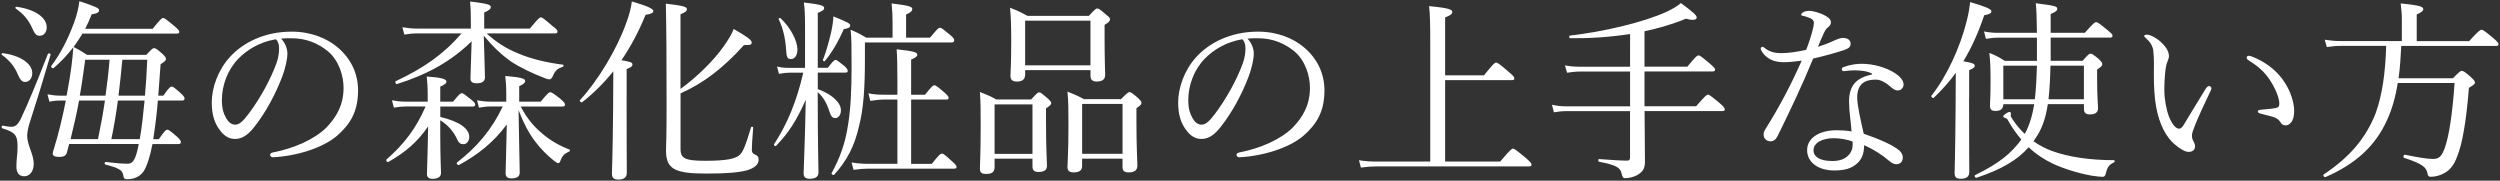 <?xml version="1.0" encoding="utf-8"?>
<!-- Generator: Adobe Illustrator 28.3.0, SVG Export Plug-In . SVG Version: 6.00 Build 0)  -->
<svg version="1.1" id="レイヤー_1" xmlns="http://www.w3.org/2000/svg" xmlns:xlink="http://www.w3.org/1999/xlink" x="0px"
	 y="0px" viewBox="0 0 595 43" style="enable-background:new 0 0 595 43;" xml:space="preserve">
<rect x="0" y="0" width="595" height="43" fill="#333333" stroke="none"/>
<style type="text/css">
	.st0{fill:#FFFFFF;}
</style>
<g>
	<path class="st0" d="M4.18,17.57c-0.78-1.79-1.84-3.13-3.77-4.55c-0.14-0.09,0.05-0.41,0.23-0.37c4.28,0.55,7.04,2.53,7.04,4.74
		c0,1.24-0.74,2.12-1.7,2.12C5.19,19.5,4.78,18.95,4.18,17.57z M3.9,39.56c0-1.47,0.28-2.9,0.28-4.65c0-2.76-0.6-3.45-3.63-4.37
		c-0.28-0.09-0.18-0.69,0.09-0.64c1.01,0.18,1.56,0.28,1.93,0.28c0.92,0,1.56-0.23,2.39-1.93c1.61-3.4,3.36-7.54,6.44-15.41
		c0.09-0.28,0.74-0.09,0.64,0.18c-1.84,6.3-3.31,11.04-5.06,16.47c-0.32,1.1-0.51,2.02-0.51,2.94c0,1.98,1.56,4.37,1.56,6.53
		c0,1.84-0.97,2.99-2.25,2.99C4.55,41.95,3.9,41.17,3.9,39.56z M7.63,6.62c-0.87-1.89-1.98-3.27-3.91-4.6
		c-0.14-0.09,0-0.46,0.18-0.41c4.46,0.6,7.22,2.58,7.22,4.88c0,1.29-0.78,2.02-1.66,2.02S8.27,8.04,7.63,6.62z M37.81,33.12
		c1.38-2.02,1.7-2.25,2.02-2.25c0.32,0,0.64,0.23,2.3,1.66c0.74,0.69,0.92,1.01,0.92,1.29c0,0.28-0.14,0.46-0.6,0.46h-6.16
		c-0.55,2.94-1.38,5.38-2.07,6.44c-0.92,1.33-2.3,1.93-3.91,1.93c-0.74,0-0.87-0.18-1.01-1.06c-0.18-1.06-0.92-1.56-4.23-2.44
		c-0.28-0.09-0.18-0.64,0.09-0.6c2.76,0.32,3.91,0.41,5.29,0.41c1.29,0,1.84-1.29,2.39-3.82c0.05-0.28,0.14-0.6,0.18-0.87H16.46
		c-0.18,0.69-0.37,1.33-0.55,2.07c-0.18,0.69-0.83,1.01-1.75,1.01c-1.1,0-1.61-0.28-1.61-0.74c0-0.32,0.09-0.55,0.18-0.87
		c1.29-4.14,2.16-7.91,2.94-11.82h-1.24c-0.87,0-1.52,0.05-2.67,0.28l-0.46-1.75c1.29,0.23,2.12,0.32,3.17,0.32h1.38l0.37-2.02
		c0.6-3.22,1.01-6.35,1.24-9.52c-1.43,1.89-3.04,3.54-4.69,4.97c-0.23,0.23-0.74-0.23-0.55-0.51c2.25-3.04,3.91-6.26,5.43-10.35
		c0.69-1.93,1.1-3.68,1.24-5.06c4,1.33,4.69,1.66,4.69,2.16c0,0.46-0.41,0.78-1.75,0.97c-0.46,1.2-1.01,2.35-1.56,3.45h16.06
		c1.89-2.35,2.21-2.58,2.48-2.58c0.32,0,0.64,0.23,2.76,1.98c0.87,0.74,1.1,1.06,1.1,1.33S42.5,8,42.09,8H19.64
		c-0.69,1.1-1.38,2.16-2.12,3.17c1.33,0.69,1.93,1.06,3.22,1.89h14.08c1.33-1.43,1.56-1.61,1.84-1.61c0.32,0,0.6,0.14,2.02,1.38
		c0.64,0.64,0.83,0.92,0.83,1.2c0,0.32-0.32,0.69-1.29,1.24c-0.18,2.71-0.37,5.24-0.55,7.5h1.2c1.38-1.98,1.7-2.16,2.02-2.16
		c0.28,0,0.55,0.18,2.16,1.61c0.64,0.6,0.87,0.92,0.87,1.2c0,0.32-0.14,0.51-0.6,0.51h-5.75c-0.23,3.08-0.64,6.16-1.1,9.2H37.81z
		 M23.32,33.12c0.64-3.04,1.2-6.12,1.66-9.2h-6.16c-0.55,3.08-1.29,6.16-2.02,9.2H23.32z M25.11,22.77c0.41-2.85,0.74-5.7,0.97-8.56
		h-5.8c-0.46,3.31-0.83,6.07-1.29,8.56H25.11z M33.26,33.12c0.55-3.04,0.83-6.12,1.15-9.2h-6.35c-0.41,3.08-0.92,6.16-1.56,9.2
		H33.26z M29.12,14.21c-0.28,2.85-0.55,5.7-0.92,8.56h6.3c0.23-2.48,0.41-5.29,0.55-8.56H29.12z"/>
	<path class="st0" d="M68.4,12.78c0,1.47-0.6,3.77-1.2,5.38c-1.66,4.37-4,8.65-6.58,11.92c-1.29,1.66-2.71,2.99-4.65,2.99
		c-1.33,0-2.48-0.6-3.45-1.84c-1.29-1.61-2.12-3.59-2.12-6.81c0-3.54,1.47-7.73,4.32-10.86c2.99-3.27,8-6.03,14.72-6.03
		c4.74,0,8.42,1.7,10.67,3.54c3.59,2.9,5.11,6.67,5.11,10.44c0,5.2-1.98,8.14-4.97,10.77c-3.4,2.94-9.71,4.88-15.32,5.15
		c-0.32,0-0.64-0.28-0.64-0.55c0-0.37,0.23-0.51,0.83-0.64c4.78-0.92,9.66-3.04,12.51-5.84c2.48-2.53,4.14-5.47,4.14-9.52
		c0-2.67-1.01-6.49-3.86-8.79c-2.16-1.7-4.88-2.99-8.56-2.99c-0.97,0-1.66,0-2.44,0.09C67.89,10.25,68.4,11.54,68.4,12.78z
		 M56.81,13.89c-2.58,2.58-4,6.35-4,9.94c0,1.98,0.37,3.13,1.01,4.28c0.51,0.92,1.24,1.56,2.16,1.56c0.97,0,1.89-0.83,3.22-2.62
		c2.71-3.59,5.24-8.24,6.58-11.96c0.55-1.52,0.64-2.67,0.64-3.63c0-1.1-0.37-1.75-0.74-2.12C61.59,10.02,58.69,12,56.81,13.89z"/>
	<path class="st0" d="M104.78,27.83c4.51,1.06,6.9,2.76,6.9,4.74c0,1.01-0.6,1.75-1.38,1.75c-0.69,0-1.1-0.28-1.47-1.1
		c-0.87-1.93-2.25-3.5-4.05-4.6v3.13c0,6.07,0.18,8.28,0.18,9.38c0,0.92-0.64,1.43-2.02,1.43c-0.92,0-1.33-0.41-1.33-1.15
		c0-0.87,0.18-4.55,0.28-11.32c-2.62,3.82-5.52,6.21-9.48,8.46c-0.28,0.14-0.64-0.37-0.41-0.6c4.19-3.68,7.04-7.41,9.29-12.61h-4.74
		c-0.87,0-1.61,0.09-2.81,0.28l-0.46-1.75c1.29,0.23,2.07,0.32,3.17,0.32h5.34v-1.52c0-2.07-0.09-3.08-0.23-4.46
		c3.45,0.23,4.69,0.6,4.69,1.2c0,0.32-0.23,0.69-1.47,1.2v3.59h3.04c1.47-1.79,1.79-2.02,2.07-2.02c0.32,0,0.64,0.23,2.25,1.52
		c0.69,0.55,0.97,0.92,0.97,1.2c0,0.32-0.23,0.46-0.64,0.46h-7.68V27.83z M115.82,7.95c2.21,2.02,4.46,3.5,7.32,4.69
		c3.22,1.38,6.9,2.25,10.86,2.76c0.23,0.05,0.14,0.46-0.09,0.51c-1.06,0.32-1.75,0.83-2.21,1.93c-0.32,0.83-0.64,1.06-0.97,1.06
		c-0.23,0-0.74-0.14-1.33-0.41c-2.44-0.92-5.66-2.44-7.73-3.82c-2.3-1.61-4.19-3.4-6.53-6.17c0.14,5.61,0.28,8.56,0.28,9.89
		c0,1.06-0.78,1.43-1.98,1.43c-1.06,0-1.47-0.37-1.47-1.2c0-0.74,0.14-3.91,0.28-8.79c-4.74,4.65-10.4,7.87-17.76,10.17
		c-0.32,0.09-0.55-0.55-0.28-0.69c6.67-3.13,11.36-6.4,15.64-11.36H99.31c-1.1,0-1.84,0.09-3.08,0.28l-0.46-1.75
		c1.38,0.23,2.21,0.32,3.45,0.32h12.84V4.78c0-2.07-0.05-2.99-0.18-4.42c4.46,0.55,4.92,0.78,4.92,1.33c0,0.41-0.32,0.74-1.56,1.29
		V6.8h10.86c2.02-2.44,2.35-2.67,2.62-2.67c0.32,0,0.64,0.23,2.67,1.98c1.06,0.78,1.29,1.1,1.29,1.38c0,0.32-0.14,0.46-0.6,0.46
		H115.82z M123.92,25.34c1.38,2.62,2.9,4.55,4.92,6.26c2.07,1.84,4.32,3.08,6.72,4c0.18,0.05,0.09,0.37-0.09,0.46
		c-1.1,0.51-1.61,0.92-2.07,2.16c-0.14,0.41-0.28,0.6-0.55,0.6c-0.23,0-0.51-0.18-1.1-0.64c-1.33-1.06-3.04-2.71-4.42-4.55
		c-1.56-2.12-2.71-4.28-3.91-7.41c0.14,9.89,0.28,13.71,0.28,14.81c0,0.92-0.6,1.43-1.93,1.43c-1.01,0-1.43-0.41-1.43-1.2
		c0-0.92,0.14-4.69,0.28-11.64c-3.17,4.28-6.9,7.22-11.41,9.66c-0.28,0.14-0.69-0.46-0.41-0.64c4.6-3.54,8.19-7.68,10.86-13.3h-2.9
		c-0.92,0-1.61,0.09-2.76,0.28l-0.46-1.75c1.29,0.23,2.12,0.32,3.22,0.32h3.73V22.4c0-1.89-0.09-2.94-0.23-4.32
		c3.82,0.32,4.74,0.64,4.74,1.2c0,0.37-0.28,0.69-1.43,1.24v3.68h5.11c1.66-2.02,1.98-2.25,2.25-2.25c0.32,0,0.78,0.23,2.48,1.61
		c0.87,0.74,1.06,1.06,1.06,1.33c0,0.32-0.18,0.46-0.6,0.46H123.92z"/>
	<path class="st0" d="M149.13,23.27c0,11.13,0.05,16.29,0.05,17.85c0,1.1-0.69,1.61-1.98,1.61c-1.15,0-1.56-0.41-1.56-1.43
		c0-0.97,0.18-4.23,0.28-15.09c0-3.08,0.05-6.21,0.05-9.25c-2.16,2.71-4.6,5.15-7.41,7.36c-0.23,0.18-0.74-0.28-0.51-0.51
		c4.37-4.74,8.79-12.19,10.95-18.22c0.74-1.93,1.2-3.73,1.38-5.24c3.45,1.01,5.11,1.7,5.11,2.25c0,0.46-0.51,0.74-1.84,0.92
		c-1.66,4.05-3.54,7.59-5.75,10.81c2.25,0.37,2.62,0.55,2.62,1.01c0,0.37-0.18,0.64-1.38,1.1V23.27z M161.96,35.23
		c0,2.3,0.64,3.04,5.84,3.04c5.34,0,7.36-0.51,8.37-1.52c0.6-0.64,1.2-1.79,2.58-6.44c0.05-0.23,0.51-0.18,0.51,0.05
		c-0.23,2.81-0.32,4.42-0.32,5.15c0,0.69,0.09,0.92,0.6,1.2c0.83,0.37,1.01,0.6,1.01,1.38c0,1.06-0.97,1.89-2.76,2.44
		c-1.93,0.51-4.55,0.78-9.71,0.78c-7.54,0-9.57-1.1-9.57-5.52c0-0.78,0.14-2.85,0.14-10.86c0-11.18-0.05-17.94-0.18-24.06
		c4.37,0.51,5.01,0.78,5.01,1.33c0,0.41-0.28,0.69-1.52,1.2v17.76c4-2.9,7.91-6.76,10.31-10.17c1.1-1.56,1.93-2.94,2.35-4.09
		c3.22,1.84,4.28,2.62,4.28,3.22c0,0.51-0.32,0.64-1.84,0.6c-4.78,5.34-9.52,9.02-15.09,11.5V35.23z"/>
	<path class="st0" d="M194.62,21.2c3.54,1.29,5.52,3.27,5.52,5.06c0,1.1-0.6,1.84-1.33,1.84c-0.69,0-1.01-0.37-1.43-1.61
		c-0.55-1.79-1.38-3.36-2.76-4.55v1.01c0,11.73,0.18,16.24,0.18,18.08c0,1.1-0.83,1.52-2.07,1.52c-0.97,0-1.47-0.37-1.47-1.29
		c0-1.33,0.32-6.99,0.51-17.53c-2.12,4.83-4.05,7.87-7.08,11c-0.18,0.18-0.6-0.18-0.46-0.41c3.17-4.88,5.38-10.21,6.95-17.02h-3.31
		c-0.78,0-1.43,0.09-2.48,0.28l-0.46-1.75c1.15,0.28,1.89,0.32,2.9,0.32h3.77V6.8c0-3.63-0.09-4.69-0.28-6.21
		c4.28,0.51,4.83,0.78,4.83,1.33c0,0.37-0.23,0.64-1.52,1.15v13.07h2.39c1.24-1.61,1.56-1.89,1.84-1.89s0.6,0.28,2.12,1.47
		c0.55,0.51,0.78,0.87,0.78,1.15c0,0.28-0.14,0.41-0.6,0.41h-6.53V21.2z M187.08,11.63c-0.18-2.53-0.74-4.97-1.75-7.04
		c-0.09-0.18,0.28-0.41,0.41-0.28c2.48,2.3,4.05,5.47,4.05,7.5c0,1.33-0.64,2.25-1.56,2.25C187.4,14.07,187.17,13.56,187.08,11.63z
		 M195.86,14.25c0.78-1.98,1.47-4.46,1.98-6.72c0.28-1.24,0.46-2.53,0.51-3.63c3.5,1.43,4,1.7,4,2.16s-0.41,0.69-1.52,0.87
		c-1.33,2.99-2.76,5.47-4.51,7.59C196.18,14.71,195.77,14.48,195.86,14.25z M221.35,8.96c1.79-2.16,2.02-2.35,2.39-2.35
		c0.32,0,0.55,0.18,2.39,1.7c0.83,0.69,0.97,0.97,0.97,1.29c0,0.32-0.18,0.51-0.64,0.51h-20.61v3.96c0,6.72-0.32,11.78-1.38,15.87
		c-1.06,4.78-2.94,8.37-5.94,11.64c-0.23,0.23-0.74-0.14-0.6-0.41c1.89-3.4,3.27-7.04,3.91-11.5c0.6-3.63,0.83-8,0.83-13.62
		c0-5.11,0-6.81-0.23-8.97c1.56,0.64,2.25,1.01,3.73,1.89h6.26V5.33c0-1.56-0.05-2.81-0.23-4.51c4.42,0.51,4.92,0.83,4.92,1.33
		c0,0.41-0.32,0.83-1.47,1.29v5.52H221.35z M213.58,23.69h-3.13c-1.1,0-2.16,0.14-3.31,0.32l-0.46-1.79
		c1.47,0.28,2.44,0.32,3.73,0.32h3.17v-3.54c0-3.4-0.05-5.57-0.18-7.27c4.37,0.46,4.92,0.78,4.92,1.29c0,0.32-0.28,0.69-1.47,1.15
		v8.37h3.31c1.61-2.02,1.93-2.25,2.21-2.25c0.32,0,0.64,0.23,2.44,1.75c0.69,0.64,0.97,0.97,0.97,1.24c0,0.28-0.14,0.41-0.6,0.41
		h-8.33V39h4.92c1.75-2.25,2.12-2.44,2.44-2.44c0.28,0,0.6,0.18,2.48,1.93c0.74,0.64,0.97,0.97,0.97,1.24s-0.18,0.41-0.6,0.41
		h-20.47c-1.1,0-2.07,0.09-3.45,0.28l-0.46-1.75c1.52,0.23,2.58,0.32,3.91,0.32h6.99V23.69z"/>
	<path class="st0" d="M236.71,39.79c0,1.2-0.69,1.61-2.02,1.61c-1.06,0-1.47-0.32-1.47-1.29c0-1.15,0.18-3.31,0.18-10.03
		c0-3.77,0-5.75-0.18-8.19c1.66,0.69,2.39,0.92,3.91,1.79h8.28c1.38-1.52,1.61-1.7,1.89-1.7c0.32,0,0.6,0.18,2.02,1.43
		c0.69,0.6,0.87,0.87,0.87,1.15c0,0.32-0.23,0.55-1.24,1.24v3.31c0,6.21,0.23,9.43,0.23,10.35c0,1.01-0.69,1.47-2.02,1.47
		c-1.01,0-1.43-0.41-1.43-1.33v-1.84h-9.02V39.79z M245.73,24.84h-9.02v11.78h9.02V24.84z M243.98,17.75c0,1.1-0.64,1.66-1.93,1.66
		c-1.15,0-1.56-0.46-1.56-1.38c0-0.87,0.18-2.53,0.18-8c0-3.63-0.05-5.7-0.28-8.19c1.75,0.69,2.44,1.01,4.14,1.93h14.63
		c1.47-1.61,1.7-1.75,1.98-1.75c0.32,0,0.6,0.14,2.12,1.47c0.74,0.55,0.92,0.83,0.92,1.1c0,0.41-0.28,0.74-1.29,1.33v2.9
		c0,5.47,0.14,8.19,0.14,8.97c0,1.06-0.6,1.61-2.02,1.61c-1.01,0-1.47-0.41-1.47-1.38v-1.33h-15.55V17.75z M259.53,4.92h-15.55
		v10.63h15.55V4.92z M257.55,39.47c0,1.1-0.69,1.56-2.02,1.56c-1.01,0-1.47-0.37-1.47-1.29c0-1.1,0.23-3.27,0.23-9.8
		c0-3.73,0-5.7-0.23-8.14c1.7,0.69,2.39,0.97,3.91,1.79h8.83c1.52-1.52,1.75-1.66,2.02-1.66c0.32,0,0.55,0.14,2.02,1.38
		c0.64,0.64,0.83,0.87,0.83,1.15c0,0.32-0.18,0.64-1.2,1.29v3.31c0,6.21,0.23,9.43,0.23,10.31c0,1.15-0.69,1.66-2.07,1.66
		c-1.06,0-1.47-0.37-1.47-1.29v-1.98h-9.62V39.47z M267.17,24.74h-9.62v11.87h9.62V24.74z"/>
	<path class="st0" d="M298.4,12.78c0,1.47-0.6,3.77-1.2,5.38c-1.66,4.37-4,8.65-6.58,11.92c-1.29,1.66-2.71,2.99-4.65,2.99
		c-1.33,0-2.48-0.6-3.45-1.84c-1.29-1.61-2.12-3.59-2.12-6.81c0-3.54,1.47-7.73,4.32-10.86c2.99-3.27,8-6.03,14.72-6.03
		c4.74,0,8.42,1.7,10.67,3.54c3.59,2.9,5.11,6.67,5.11,10.44c0,5.2-1.98,8.14-4.97,10.77c-3.4,2.94-9.71,4.88-15.32,5.15
		c-0.32,0-0.64-0.28-0.64-0.55c0-0.37,0.23-0.51,0.83-0.64c4.78-0.92,9.66-3.04,12.51-5.84c2.48-2.53,4.14-5.47,4.14-9.52
		c0-2.67-1.01-6.49-3.86-8.79c-2.16-1.7-4.88-2.99-8.56-2.99c-0.97,0-1.66,0-2.44,0.09C297.89,10.25,298.4,11.54,298.4,12.78z
		 M286.81,13.89c-2.58,2.58-4,6.35-4,9.94c0,1.98,0.37,3.13,1.01,4.28c0.51,0.92,1.24,1.56,2.16,1.56c0.97,0,1.89-0.83,3.22-2.62
		c2.71-3.59,5.24-8.24,6.58-11.96c0.55-1.52,0.64-2.67,0.64-3.63c0-1.1-0.37-1.75-0.74-2.12C291.59,10.02,288.69,12,286.81,13.89z"
		/>
	<path class="st0" d="M357.05,38.45c2.39-2.85,2.76-3.08,3.04-3.08c0.28,0,0.64,0.23,3.04,2.21c1.15,1.01,1.38,1.33,1.38,1.61
		c0,0.28-0.14,0.41-0.6,0.41h-36.11c-1.33,0-2.48,0.09-3.91,0.28l-0.46-1.75c1.7,0.28,2.85,0.32,4.32,0.32h12.65V10.8
		c0-4.78-0.05-7.64-0.28-9.34c4.97,0.46,5.52,0.87,5.52,1.38c0,0.46-0.32,0.78-1.7,1.29v13.8h9.25c2.25-2.85,2.62-3.04,2.9-3.04
		c0.28,0,0.64,0.18,3.08,2.3c1.06,0.92,1.24,1.15,1.24,1.47c0,0.28-0.14,0.41-0.6,0.41h-15.87v19.37H357.05z"/>
	<path class="st0" d="M391.41,26.45c0.05,6.21,0.09,10.44,0.09,12.05c0,1.7-0.6,2.44-1.84,3.17c-0.74,0.41-1.93,0.74-2.81,0.74
		c-0.6,0-0.69-0.18-0.97-1.33c-0.32-1.2-1.38-1.84-5.29-2.58c-0.28-0.05-0.28-0.64,0-0.64c3.22,0.23,5.15,0.37,6.67,0.37
		c0.51,0,0.69-0.23,0.69-0.78v-11h-15.04c-1.1,0-1.93,0.09-3.08,0.28l-0.46-1.79c1.38,0.28,2.25,0.37,3.5,0.37h15.09v-8.28h-11.78
		c-1.15,0-1.98,0.09-3.22,0.28l-0.51-1.75c1.52,0.28,2.44,0.32,3.73,0.32h11.78V8.09c-4.69,0.74-9.52,1.06-14.26,1.01
		c-0.28,0-0.32-0.6-0.05-0.64c8.28-0.92,17.94-3.31,23-5.66c1.56-0.74,2.62-1.38,3.4-2.07c3.04,2.25,3.77,2.94,3.77,3.45
		c0,0.32-0.32,0.55-0.97,0.55c-0.41,0-0.92-0.09-1.61-0.28c-3.08,1.29-6.4,2.25-9.85,2.99v8.42h10.21c1.98-2.44,2.35-2.67,2.67-2.67
		c0.28,0,0.64,0.23,2.71,1.98c0.97,0.83,1.2,1.1,1.2,1.38c0,0.32-0.18,0.46-0.6,0.46h-16.19v8.28h12.28
		c2.21-2.53,2.53-2.76,2.81-2.76c0.32,0,0.64,0.23,2.81,2.02c1.01,0.87,1.2,1.2,1.2,1.47c0,0.28-0.14,0.41-0.6,0.41H391.41z"/>
	<path class="st0" d="M424.67,14.81c-1.15,0-2.25-0.14-3.22-0.64c-0.97-0.51-1.66-1.06-2.3-2.21c-0.09-0.18-0.09-0.32-0.09-0.46
		c0-0.18,0.23-0.37,0.37-0.37c0.18,0,0.32,0.05,0.55,0.28c1.1,0.92,2.48,1.24,3.86,1.24c1.84,0,3.91-0.32,6.03-0.78
		c0.69-1.79,1.2-3.36,1.56-4.83c0.18-0.69,0.28-1.2,0.28-1.61s-0.23-0.83-0.87-1.1c-0.64-0.28-1.38-0.51-1.89-0.6
		c-0.18-0.05-0.28-0.09-0.28-0.23c0-0.18,0.18-0.37,0.37-0.51c0.51-0.32,0.92-0.41,1.7-0.41c0.69,0,2.67,0.51,3.91,1.29
		c0.69,0.46,1.1,0.78,1.1,1.47c0,0.46-0.18,0.78-0.74,1.2c-0.51,0.37-0.83,1.1-1.24,2.02c-0.32,0.69-0.74,1.66-1.1,2.58
		c1.2-0.37,2.44-0.83,3.73-1.43c1.01-0.46,1.75-0.69,2.21-0.69c1.2,0,1.84,0.6,1.84,1.38c0,0.78-0.46,1.15-1.7,1.56
		c-1.61,0.55-4.42,1.33-7.22,1.98c-2.67,6.49-5.43,12.28-8.47,18.45c-0.37,0.78-0.92,1.24-1.66,1.24c-0.78,0-1.66-0.46-1.66-1.66
		c0-0.37,0.09-0.78,0.6-1.52c3.22-5.11,6.03-10.49,8.46-16.01C427.66,14.58,425.91,14.81,424.67,14.81z M445.55,17.52
		c-1.24-0.64-2.58-0.74-4.05-0.78c-0.78,0-1.56,0.05-2.16,0.14c-0.28,0.05-0.46,0.05-0.6,0.05c-0.23,0-0.41-0.23-0.41-0.51
		c0-0.18,0.18-0.37,0.46-0.46c1.43-0.55,2.99-0.78,4.28-0.78c2.85,0,5.93,0.92,7.91,2.21c1.15,0.74,2.07,1.7,2.07,2.71
		c0,0.74-0.55,1.43-1.38,1.43c-0.51,0-1.01-0.28-1.38-0.6c-1.38-1.24-2.67-1.98-3.82-1.98c-2.21,0-4.46,0.64-4.46,4.28
		c0,1.7,0.83,5.52,1.56,8.6c3.63,1.24,6.9,2.67,8.37,3.91c0.74,0.6,0.92,1.24,0.92,1.79c0,0.97-0.6,1.52-1.52,1.56
		c-0.51,0-1.06-0.23-1.7-0.78c-1.7-1.47-3.59-2.67-5.98-3.77c0,2.07-0.6,3.45-1.75,4.42c-1.2,1.06-2.71,1.61-5.38,1.61
		c-3.77,0-6.44-1.93-6.44-4.83c0-2.99,3.04-4.74,6.99-4.74c1.1,0,2.25,0.05,3.59,0.28c-0.18-2.39-0.6-4.88-0.6-7.13
		c0-4.28,2.21-5.7,5.48-6.44V17.52z M436.44,32.89c-2.58,0-4.83,1.01-4.83,2.9c0,1.38,1.29,2.53,4.46,2.53
		c1.61,0,2.76-0.37,3.63-1.15c0.92-0.83,1.24-1.79,1.24-2.81c0-0.18,0-0.41-0.05-0.69C439.71,33.21,437.82,32.89,436.44,32.89z"/>
	<path class="st0" d="M468.64,23.36c0,10.95,0.05,16.01,0.05,17.57c0,1.06-0.64,1.61-1.93,1.61c-1.2,0-1.56-0.32-1.56-1.43
		c0-0.92,0.14-4.23,0.23-14.95c0-2.99,0.05-5.93,0.05-8.83c-1.52,2.12-3.27,4.05-5.24,5.94c-0.23,0.23-0.74-0.28-0.55-0.51
		c3.54-4.42,6.85-11.5,8.37-17.71c0.41-1.56,0.69-3.13,0.83-4.55c3.54,1.01,5.06,1.66,5.06,2.16c0,0.51-0.46,0.74-1.7,0.97
		c-1.43,4.19-3.04,7.77-4.97,10.95c2.3,0.41,2.71,0.6,2.71,1.06c0,0.37-0.23,0.6-1.33,1.06V23.36z M484.79,8.96h-9.06
		c-1.06,0-1.84,0.09-3.08,0.28l-0.46-1.75c1.43,0.28,2.35,0.32,3.54,0.32h9.06c-0.05-3.54-0.09-5.29-0.28-7.04
		c4.83,0.6,5.11,0.78,5.11,1.33c0,0.41-0.28,0.69-1.56,1.24v4.46h8.14c2.02-2.3,2.39-2.53,2.67-2.53c0.32,0,0.69,0.23,2.71,1.89
		c0.97,0.78,1.2,1.06,1.2,1.33c0,0.32-0.18,0.46-0.6,0.46h-14.12v5.52h7.59c1.38-1.56,1.61-1.7,1.89-1.7c0.32,0,0.6,0.14,1.98,1.29
		c0.64,0.64,0.83,0.92,0.83,1.2c0,0.37-0.23,0.6-1.24,1.29v2.12c0,4.42,0.23,6.44,0.23,7.04c0,1.06-0.69,1.52-1.89,1.52
		c-1.01,0-1.47-0.37-1.47-1.29v-1.15h-8.6c-0.46,2.99-1.2,5.34-2.44,7.36c-0.32,0.51-0.64,1.01-0.97,1.47
		c1.29,0.92,2.71,1.66,4.23,2.25c4.09,1.52,9.25,2.25,14.95,2.25c0.18,0,0.18,0.41,0,0.51c-1.1,0.51-1.61,1.1-1.93,2.53
		c-0.14,0.74-0.41,0.92-0.83,0.92c-0.51,0-1.38-0.09-2.62-0.28c-3.31-0.6-6.72-1.7-9.2-2.85c-2.02-0.97-3.96-2.21-5.75-3.91
		c-2.71,3.08-6.49,5.29-12.42,7.27c-0.32,0.09-0.6-0.51-0.32-0.64c5.94-2.9,8.65-5.29,11-8.46c-1.1-1.29-2.16-2.76-3.17-4.55
		c-0.14-0.32-0.28-0.46-0.51-0.51c-0.41-0.14-0.64-0.28-0.64-0.46c0-0.32,1.15-1.06,1.52-1.06c0.18,0,0.32,0.18,0.32,0.41
		c0,0.14-0.05,0.32-0.05,0.46c0,0.18,0.14,0.46,0.41,0.87c0.92,1.38,1.89,2.53,2.94,3.5c1.2-2.21,1.84-4.6,2.25-7.08h-7.36
		c0,1.1-0.6,1.61-1.89,1.61c-0.92,0-1.29-0.37-1.29-1.24c0-0.64,0.14-1.79,0.14-6.03c0-2.76-0.05-4.32-0.28-6.53
		c1.56,0.6,2.21,0.97,3.68,1.89h7.64V8.96z M476.79,15.63v8h7.5c0.32-2.67,0.41-5.34,0.51-8H476.79z M488.01,15.63
		c-0.05,2.67-0.18,5.34-0.46,8h8.42v-8H488.01z"/>
	<path class="st0" d="M517.63,34.4c-2.12-1.75-3.73-4.88-4.46-8.93c-0.41-2.21-0.55-4.78-0.55-7.64c0-1.89,0.09-3.86-0.14-5.84
		c-0.18-1.1-0.69-1.98-1.84-2.99c-0.28-0.23-0.32-0.32-0.32-0.46c0-0.23,0.37-0.28,0.74-0.28c0.74,0,1.98,0.69,2.99,1.52
		c1.15,1.01,2.16,2.25,2.16,3.59c0,0.37-0.23,1.06-0.41,1.43c-0.46,1.01-0.69,4.14-0.69,6.58c0,2.16,0.46,4.69,1.1,6.35
		c0.83,2.07,1.75,2.9,2.39,2.9c0.37,0,0.69-0.23,1.1-0.87c1.38-2.25,3.36-5.61,5.29-8.69c0.23-0.37,0.6-0.6,0.78-0.6
		c0.23,0,0.55,0.28,0.55,0.51c0,0.18-0.09,0.41-0.18,0.6c-1.43,2.94-3.08,6.58-3.82,8.46c-0.41,1.1-0.64,1.66-0.64,2.25
		c0,0.32,0.05,0.74,0.28,1.15c0.23,0.51,0.46,0.87,0.46,1.33c0.05,0.74-0.46,1.38-1.52,1.38C520.03,36.15,518.83,35.42,517.63,34.4z
		 M539.3,15.17c2.12,1.38,3.86,3.27,5.01,5.38c1.1,1.98,1.7,4.19,1.7,5.84c0,1.2-0.23,2.12-0.69,2.71
		c-0.46,0.51-0.83,0.74-1.33,0.74c-0.55,0-0.92-0.23-1.24-0.74c-0.32-0.51-0.83-1.01-1.79-1.29c-0.78-0.23-1.75-0.46-2.85-0.74
		c-0.55-0.14-0.74-0.28-0.74-0.6c0-0.23,0.37-0.32,0.83-0.37c1.29-0.14,2.35-0.18,3.36-0.37c0.69-0.14,0.92-0.37,0.92-1.06
		c0-1.52-1.1-3.91-2.3-5.7c-1.24-1.89-2.85-3.27-5.06-4.65c-0.28-0.18-0.41-0.32-0.41-0.64c0-0.23,0.18-0.41,0.51-0.41
		C535.85,13.29,537.83,14.21,539.3,15.17z"/>
	<path class="st0" d="M571.5,10.94c-0.14,2.58-0.28,5.15-0.64,7.68h12.93c1.56-1.56,1.79-1.75,2.07-1.75c0.32,0,0.64,0.05,2.3,1.56
		c0.74,0.69,0.87,0.97,0.87,1.24c0,0.28-0.23,0.51-1.43,1.24c-0.64,8.14-1.61,13.48-2.81,16.38c-0.74,2.02-1.75,3.22-3.04,3.91
		c-0.97,0.55-2.12,0.87-3.22,0.87c-0.51,0-0.69-0.18-0.78-0.78c-0.28-1.52-1.24-2.3-5.57-3.73c-0.32-0.09-0.14-0.78,0.18-0.74
		c3.36,0.69,5.38,1.01,6.72,1.01c1.43,0,2.12-0.64,2.9-2.99c0.87-2.58,1.7-7.68,2.21-15.09h-13.53c-0.51,3.27-1.33,6.16-2.48,8.69
		c-2.76,6.21-7.45,10.54-14.72,13.71c-0.28,0.14-0.69-0.46-0.41-0.64c6.03-4,10.03-8.56,12.38-14.63c1.56-4.37,2.3-9.62,2.48-15.96
		h-10.9c-1.1,0-1.98,0.09-3.22,0.28l-0.51-1.75c1.47,0.23,2.48,0.32,3.73,0.32h14.63V4.55c0-1.24-0.09-2.12-0.28-3.73
		c4.83,0.46,5.38,0.83,5.38,1.38c0,0.32-0.32,0.69-1.56,1.24v6.35h12.47c2.3-2.53,2.67-2.71,2.94-2.71c0.32,0,0.64,0.18,2.81,1.98
		c1.01,0.87,1.24,1.2,1.24,1.47s-0.14,0.41-0.6,0.41H571.5z"/>
</g>
</svg>
